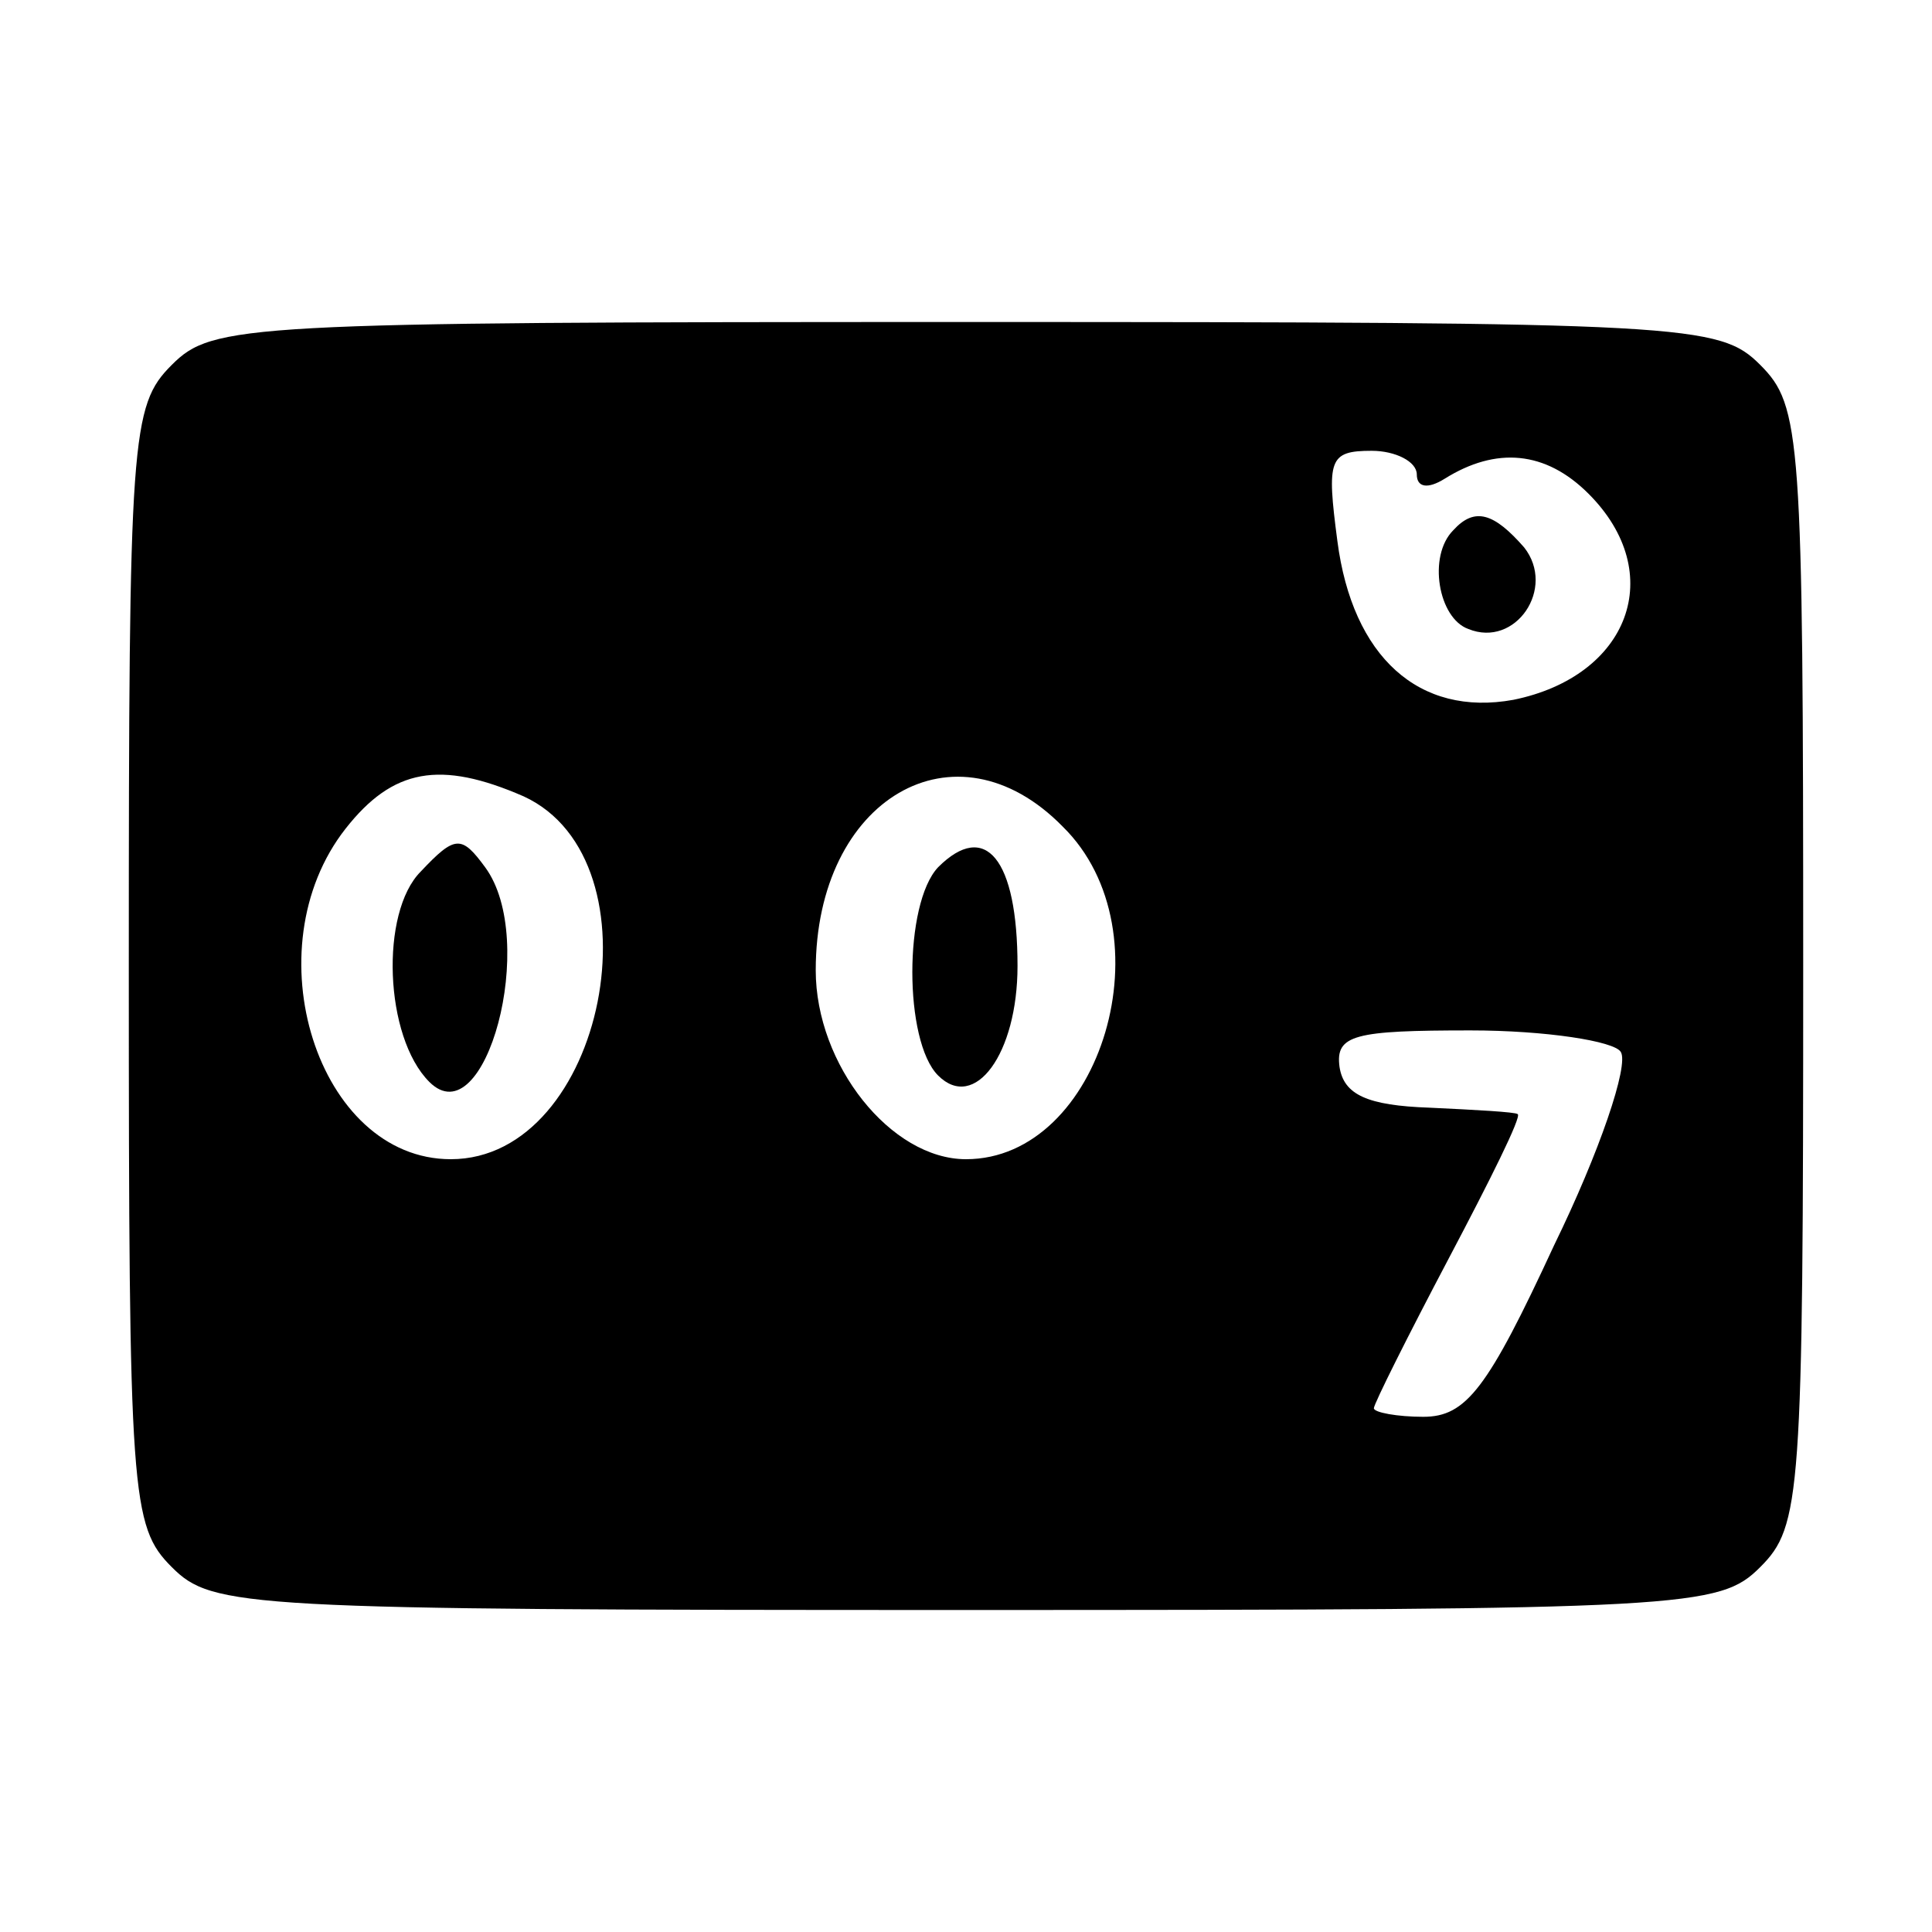<?xml version="1.0" standalone="no"?>
<!DOCTYPE svg PUBLIC "-//W3C//DTD SVG 20010904//EN"
 "http://www.w3.org/TR/2001/REC-SVG-20010904/DTD/svg10.dtd">
<svg version="1.0" xmlns="http://www.w3.org/2000/svg"
 width="90pt" height="90pt" viewBox="0 0 90 90"
 preserveAspectRatio="xMidYMid meet">
<g transform="translate(0,90) scale(0.1,-0.1)"
fill="#000000" stroke="none">
<path d="M80 730 c-19 -19 -20 -33 -20 -280 0 -247 1 -261 20 -280 19 -19 33
-20 370 -20 337 0 351 1 370 20 19 19 20 33 20 280 0 247 -1 261 -20 280 -19
19 -33 20 -370 20 -337 0 -351 -1 -370 -20z m580 -51 c0 -6 5 -7 13 -2 24 15
47 13 67 -7 37 -37 19 -85 -35 -96 -44 -8 -75 20 -82 74 -5 38 -4 42 16 42 11
0 21 -5 21 -11z m-416 -150 c65 -30 38 -169 -34 -169 -62 0 -93 98 -49 154 22
28 44 32 83 15z m251 -14 c50 -49 18 -155 -45 -155 -35 0 -70 44 -70 88 0 80
65 118 115 67z m260 -105 c4 -6 -10 -47 -31 -90 -31 -67 -41 -80 -61 -80 -12
0 -23 2 -23 4 0 2 16 34 35 70 19 36 34 66 32 67 -1 1 -20 2 -41 3 -29 1 -40
6 -42 19 -2 15 7 17 61 17 35 0 67 -5 70 -10z"/>
<path d="M677 653 c-12 -12 -7 -41 7 -46 22 -9 41 19 26 38 -14 16 -23 19 -33
8z"/>
<path d="M196 494 c-19 -19 -17 -77 4 -98 26 -26 51 66 26 100 -11 15 -14 15
-30 -2z"/>
<path d="M437 496 c-16 -17 -16 -81 0 -97 17 -17 37 10 37 51 0 50 -15 68 -37
46z"/>
</g>
</svg>
